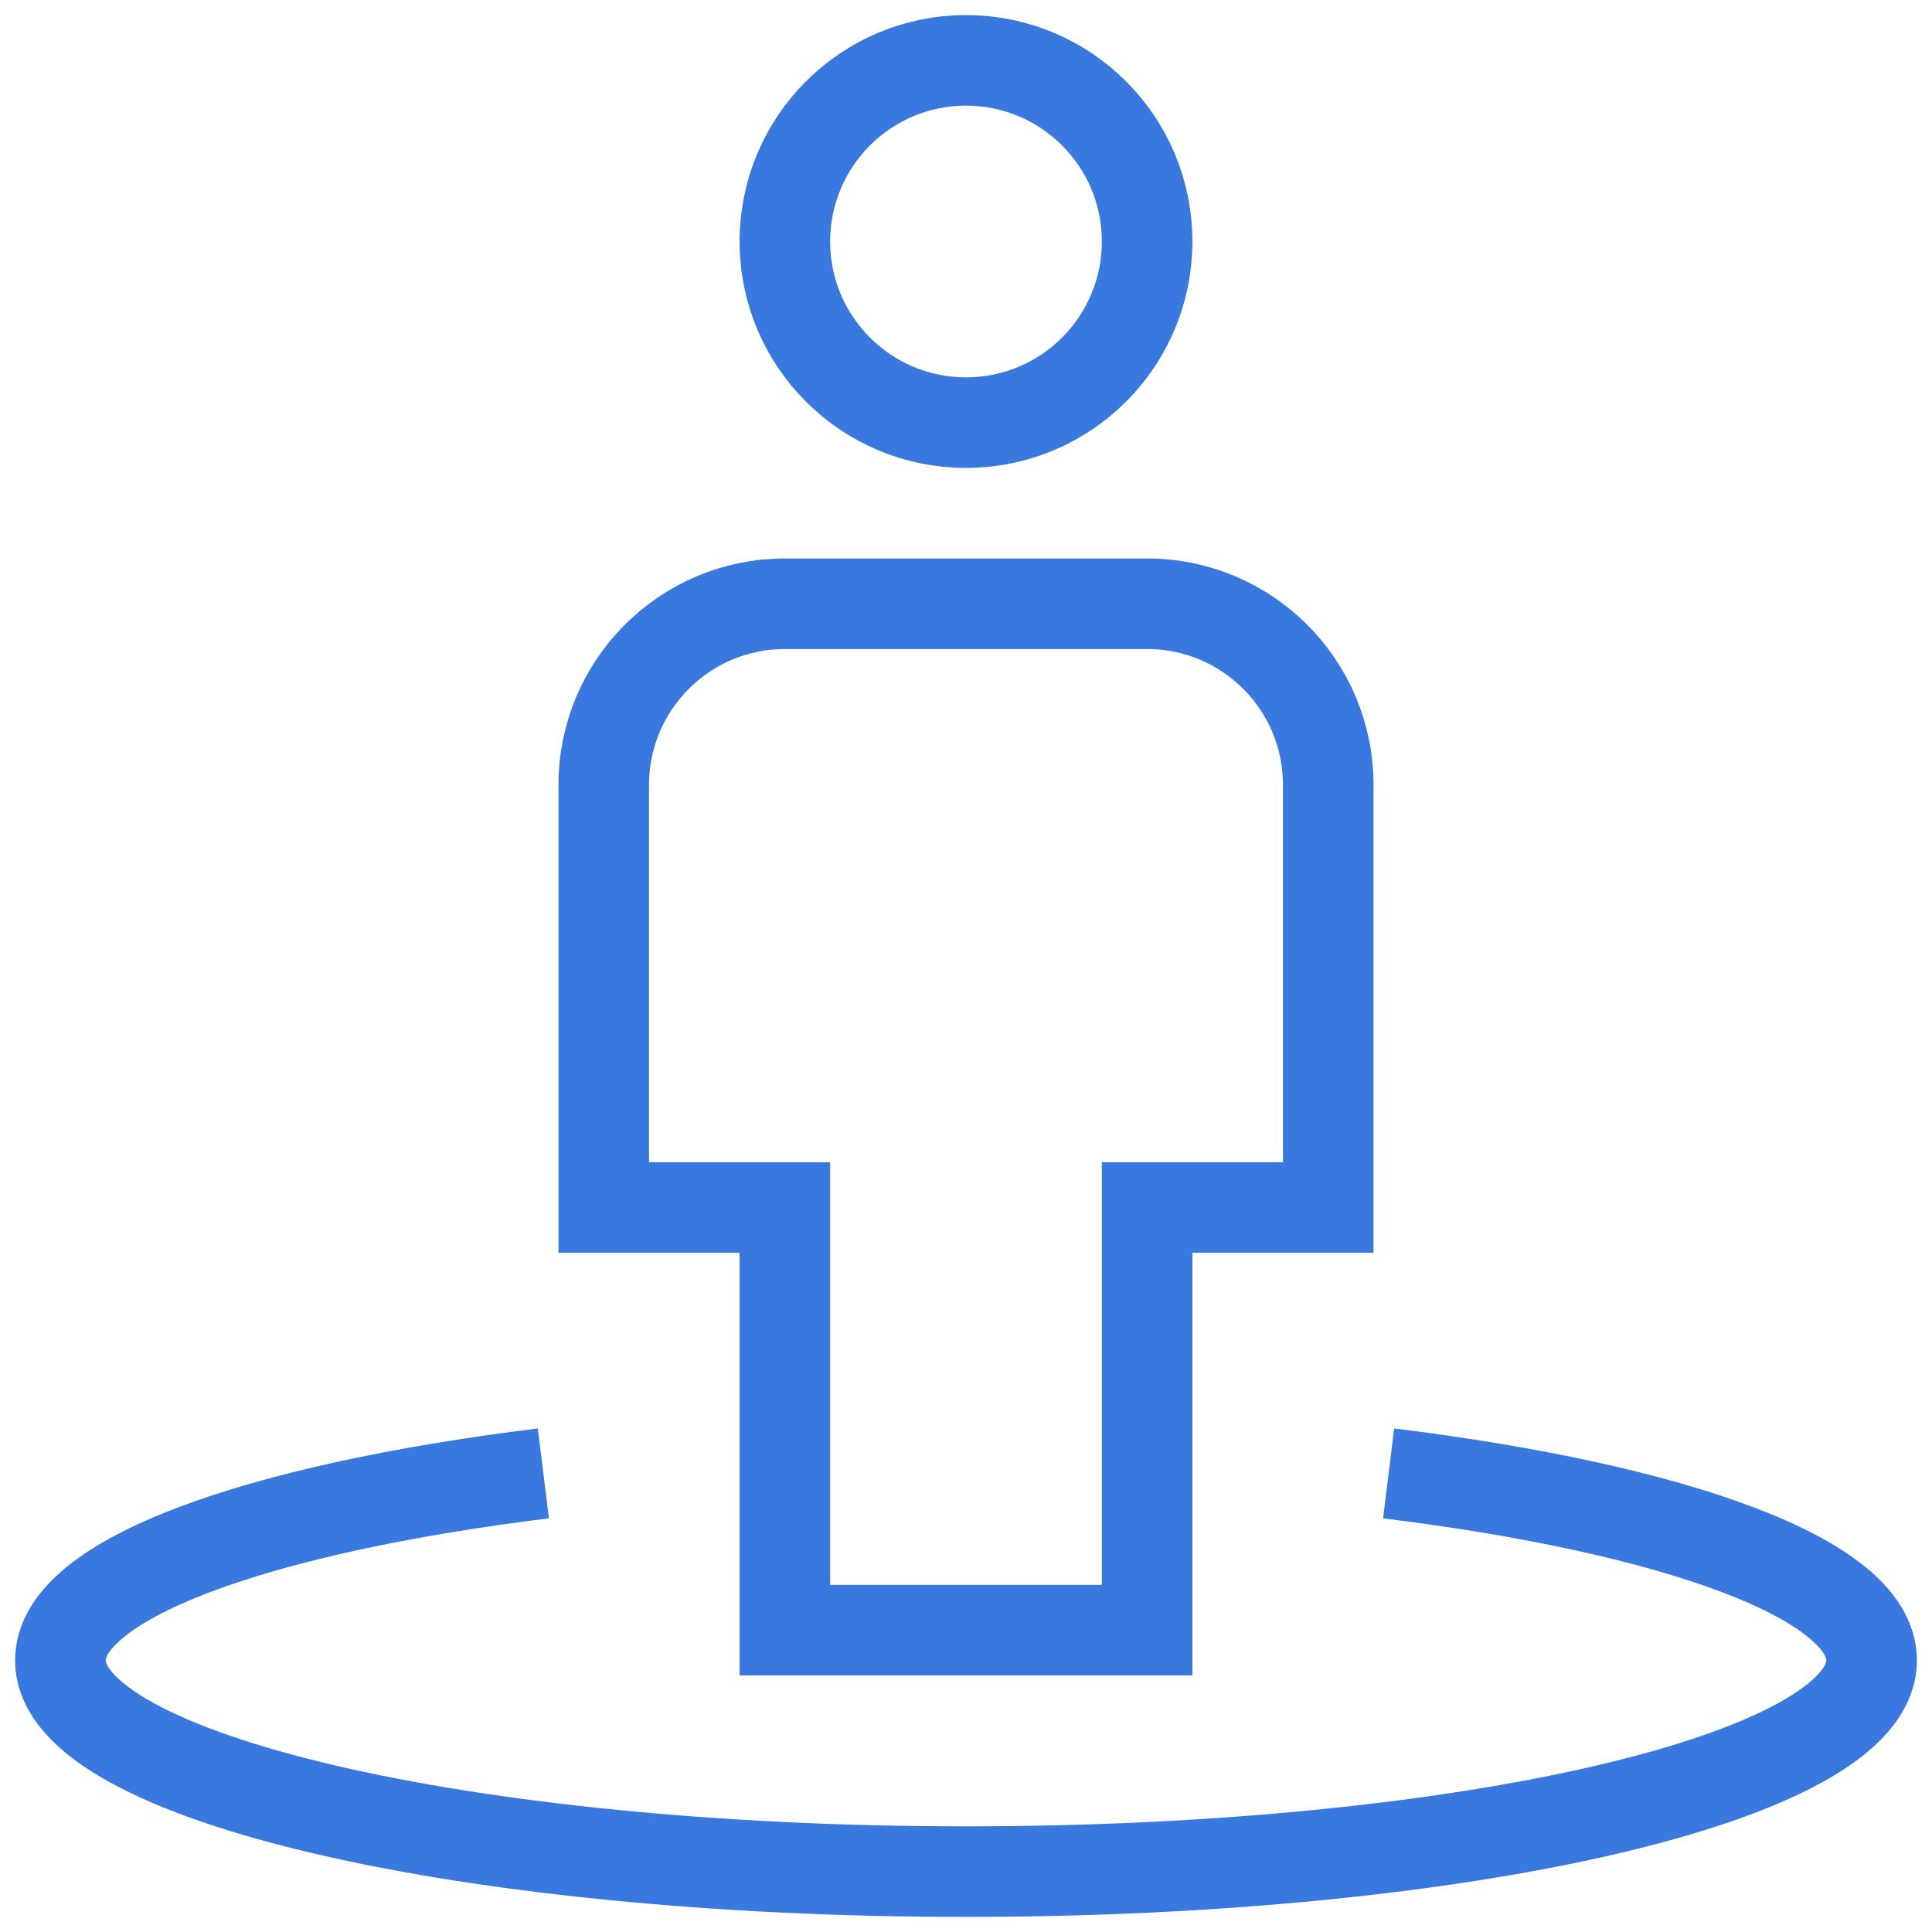 <svg width="64" height="64" viewBox="0 0 64 64" fill="none" xmlns="http://www.w3.org/2000/svg">
<path d="M38 54H26V40H20V26C20 22.686 22.686 20 26 20H38C41.314 20 44 22.686 44 26V40H38V54Z" stroke="#3878DF" stroke-width="3" stroke-miterlimit="10" stroke-linecap="square"/>
<path d="M32 14C35.314 14 38 11.314 38 8C38 4.686 35.314 2 32 2C28.686 2 26 4.686 26 8C26 11.314 28.686 14 32 14Z" stroke="#3878DF" stroke-width="3" stroke-miterlimit="10" stroke-linecap="square"/>
<path d="M46 48.808C55.516 49.982 62 52.314 62 55C62 58.866 48.568 62 32 62C15.432 62 2 58.866 2 55C2 52.314 8.484 49.982 18 48.808" stroke="#3878DF" stroke-width="3" stroke-miterlimit="10"/>
</svg>
